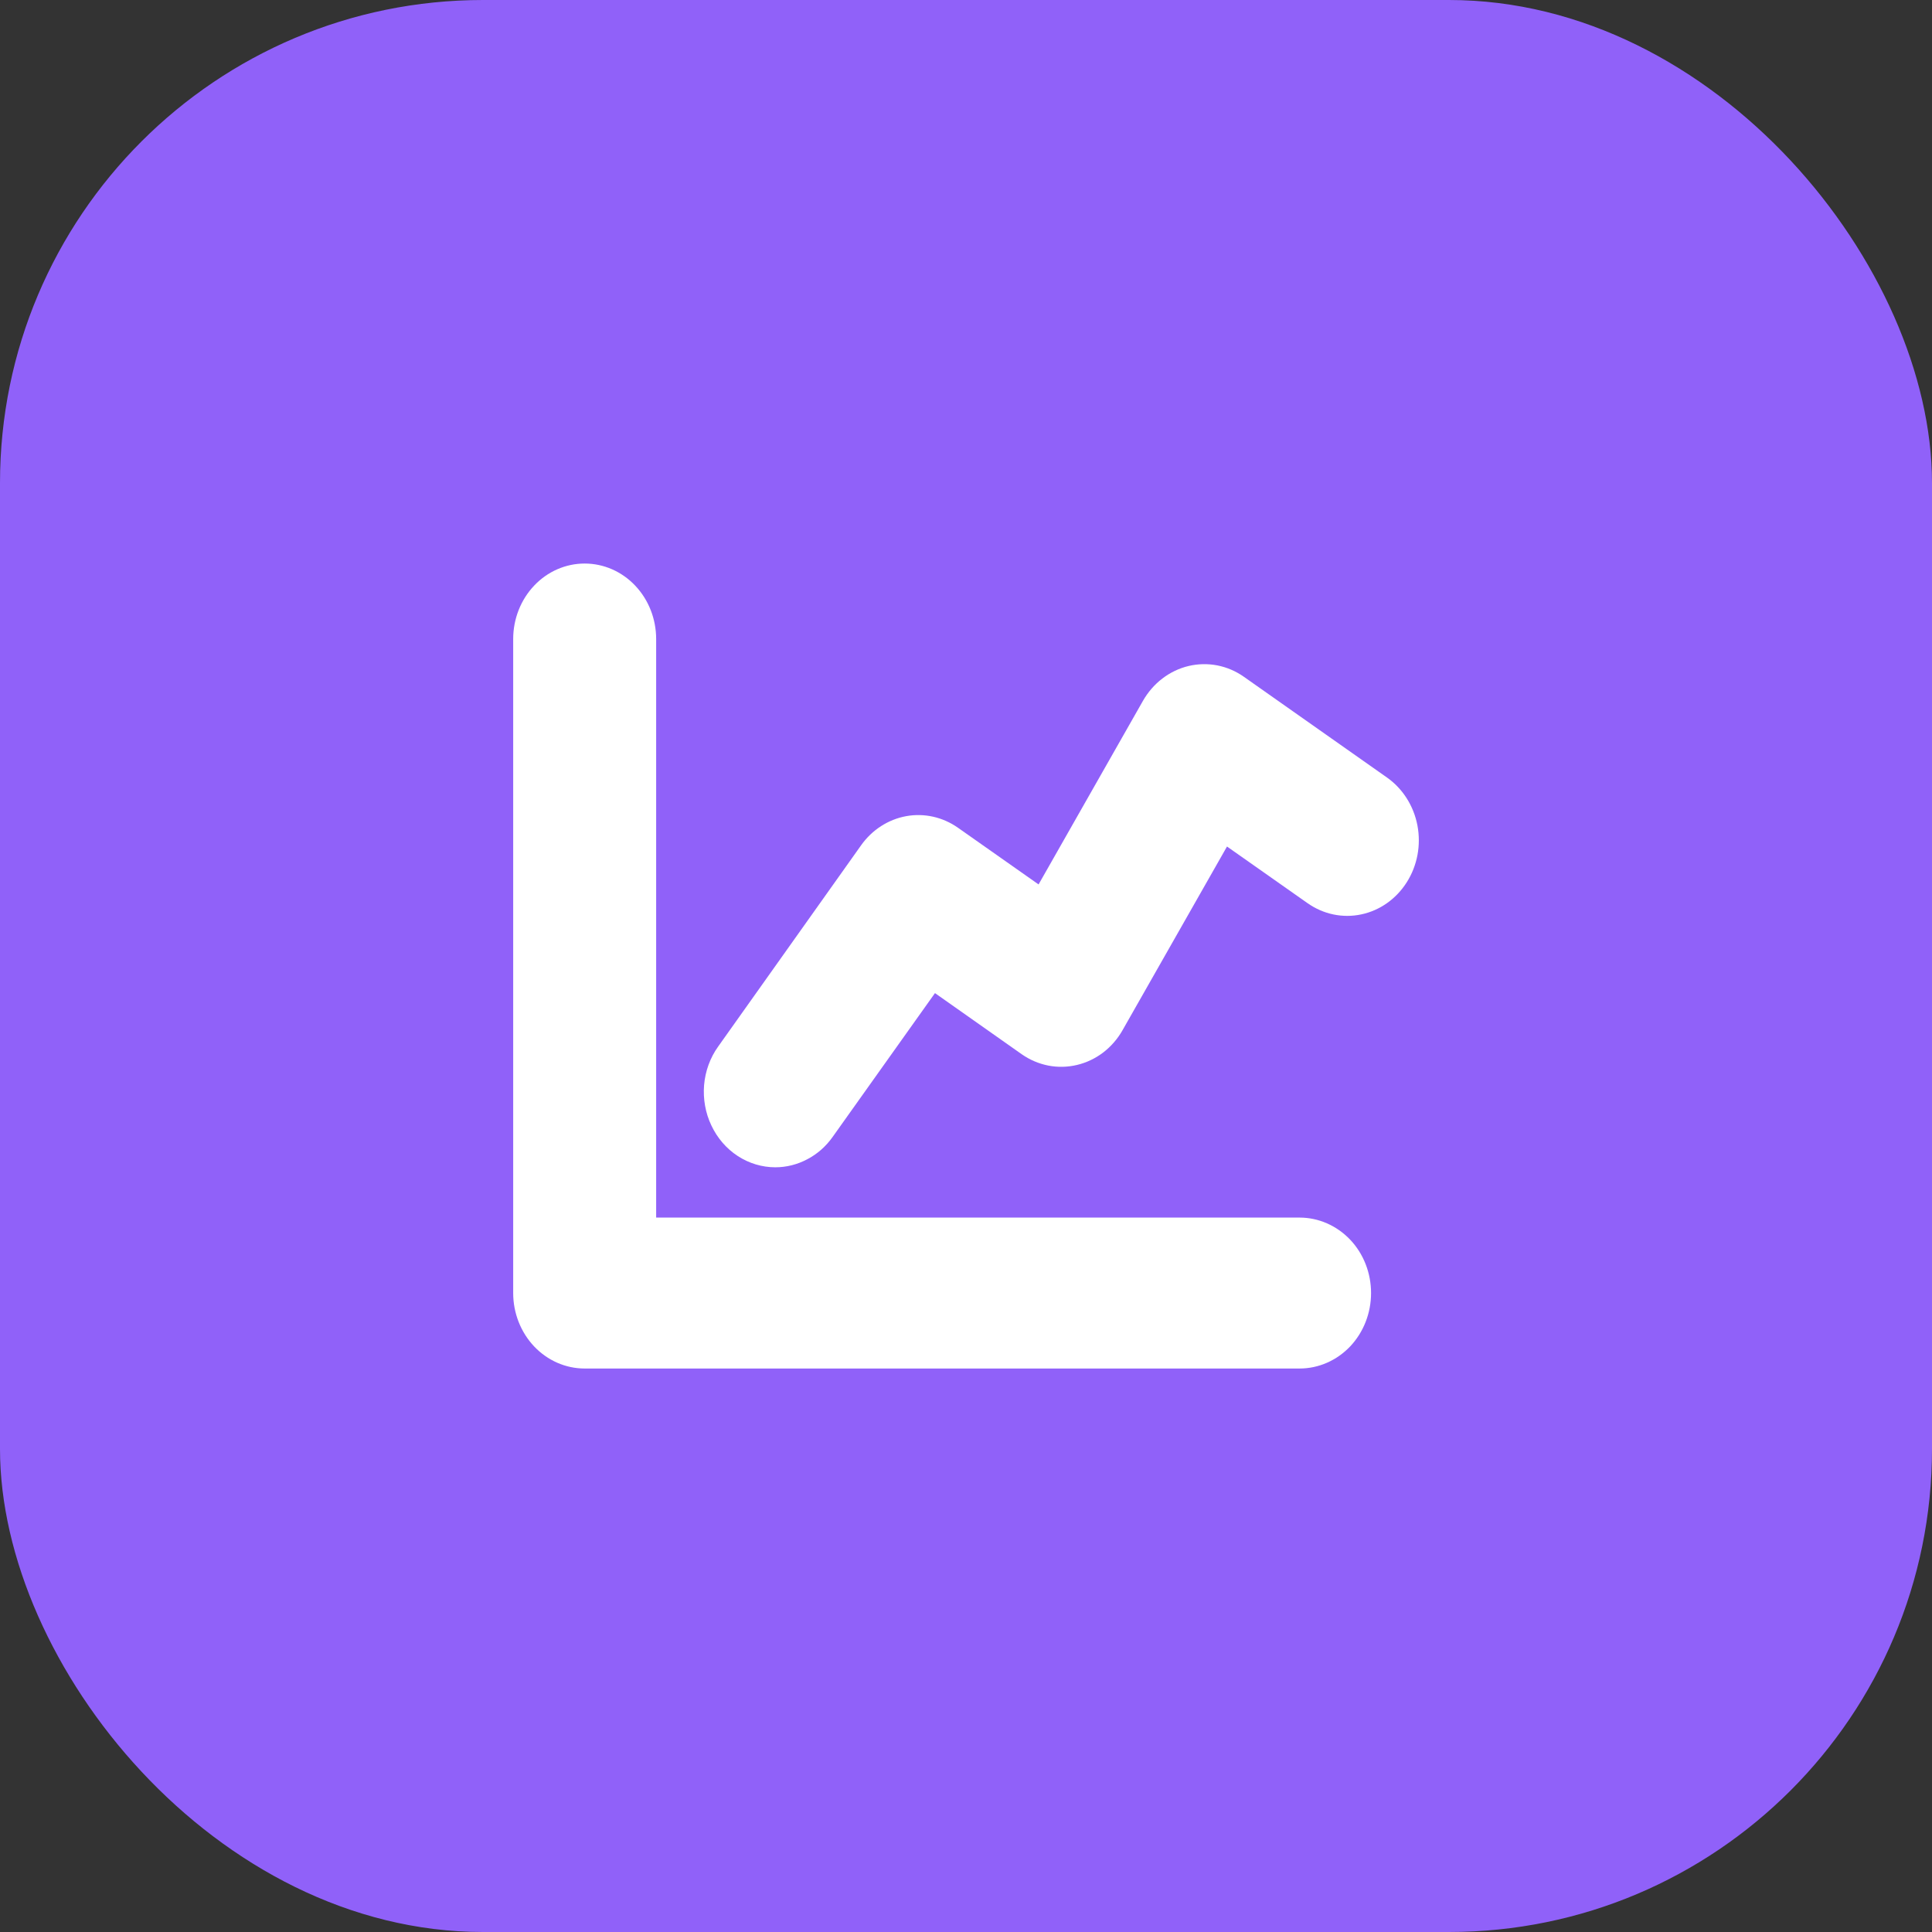 <svg width="32" height="32" viewBox="0 0 32 32" fill="none" xmlns="http://www.w3.org/2000/svg">
<rect x="0" y="0" width="32" height="32" fill="#333333" stroke="none"/>
<rect width="32" height="32" rx="8" fill="#9061F9"/>
<path d="M21.525 22.667H9.684C9.37 22.667 9.069 22.535 8.847 22.301C8.625 22.066 8.5 21.748 8.5 21.417V10.584C8.5 10.252 8.625 9.934 8.847 9.7C9.069 9.465 9.37 9.334 9.684 9.334C9.998 9.334 10.299 9.465 10.521 9.7C10.743 9.934 10.868 10.252 10.868 10.584V20.167H21.525C21.839 20.167 22.14 20.299 22.363 20.533C22.585 20.767 22.709 21.085 22.709 21.417C22.709 21.748 22.585 22.066 22.363 22.301C22.14 22.535 21.839 22.667 21.525 22.667Z" fill="white"/>
<path d="M12.842 19.334C12.622 19.334 12.406 19.269 12.219 19.147C12.032 19.025 11.881 18.85 11.783 18.642C11.684 18.435 11.643 18.202 11.662 17.971C11.682 17.74 11.762 17.519 11.895 17.334L14.263 14C14.444 13.745 14.712 13.572 15.01 13.518C15.308 13.464 15.615 13.533 15.867 13.71L17.202 14.649L18.931 11.608C19.014 11.463 19.123 11.337 19.253 11.238C19.383 11.139 19.53 11.068 19.687 11.031C19.843 10.994 20.005 10.991 20.162 11.021C20.32 11.052 20.47 11.116 20.603 11.21L22.971 12.877C23.233 13.061 23.415 13.347 23.477 13.672C23.539 13.998 23.476 14.336 23.301 14.612C23.127 14.888 22.856 15.08 22.548 15.145C22.24 15.211 21.92 15.144 21.658 14.96L20.323 14.021L18.593 17.063C18.511 17.208 18.401 17.334 18.272 17.433C18.142 17.532 17.994 17.602 17.838 17.639C17.682 17.676 17.52 17.68 17.362 17.649C17.205 17.618 17.055 17.554 16.921 17.46L15.486 16.449L13.789 18.834C13.679 18.989 13.536 19.115 13.371 19.201C13.207 19.288 13.026 19.334 12.842 19.334Z" fill="white"/>
</svg>
